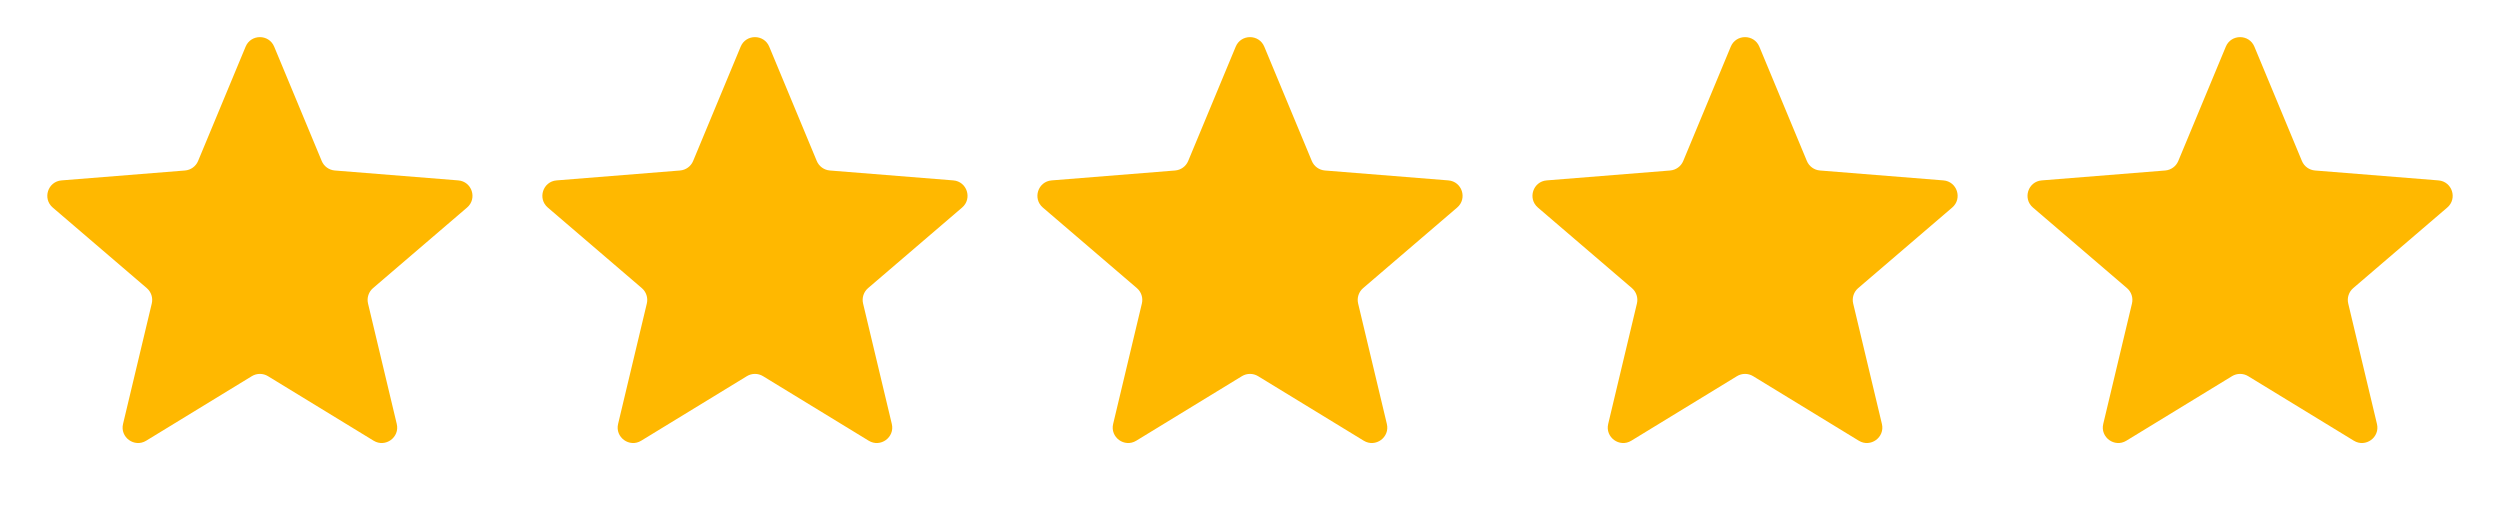 <svg width="101" height="21" viewBox="0 0 101 21" fill="none" xmlns="http://www.w3.org/2000/svg">
<path d="M9.923 1.885C10.136 1.372 10.864 1.372 11.077 1.885L12.998 6.505C13.088 6.721 13.292 6.869 13.526 6.888L18.513 7.288C19.067 7.332 19.292 8.024 18.869 8.385L15.07 11.64C14.892 11.793 14.814 12.032 14.868 12.26L16.029 17.127C16.158 17.667 15.57 18.095 15.095 17.805L10.826 15.197C10.626 15.075 10.374 15.075 10.174 15.197L5.905 17.805C5.43 18.095 4.842 17.667 4.971 17.127L6.132 12.26C6.186 12.032 6.108 11.793 5.93 11.64L2.131 8.385C1.708 8.024 1.933 7.332 2.487 7.288L7.474 6.888C7.708 6.869 7.912 6.721 8.002 6.505L9.923 1.885Z" fill="#FFB800"/>
<path d="M29.923 1.885C30.136 1.372 30.864 1.372 31.077 1.885L32.998 6.505C33.088 6.721 33.292 6.869 33.526 6.888L38.513 7.288C39.067 7.332 39.292 8.024 38.869 8.385L35.07 11.64C34.892 11.793 34.814 12.032 34.868 12.26L36.029 17.127C36.158 17.667 35.57 18.095 35.096 17.805L30.826 15.197C30.626 15.075 30.374 15.075 30.174 15.197L25.904 17.805C25.43 18.095 24.842 17.667 24.971 17.127L26.132 12.26C26.186 12.032 26.108 11.793 25.93 11.64L22.131 8.385C21.708 8.024 21.933 7.332 22.487 7.288L27.474 6.888C27.708 6.869 27.912 6.721 28.002 6.505L29.923 1.885Z" fill="#FFB800"/>
<path d="M49.923 1.885C50.136 1.372 50.864 1.372 51.077 1.885L52.998 6.505C53.088 6.721 53.292 6.869 53.526 6.888L58.513 7.288C59.067 7.332 59.292 8.024 58.869 8.385L55.07 11.64C54.892 11.793 54.814 12.032 54.868 12.26L56.029 17.127C56.158 17.667 55.57 18.095 55.096 17.805L50.826 15.197C50.626 15.075 50.374 15.075 50.174 15.197L45.904 17.805C45.43 18.095 44.842 17.667 44.971 17.127L46.132 12.26C46.186 12.032 46.108 11.793 45.93 11.64L42.131 8.385C41.708 8.024 41.933 7.332 42.487 7.288L47.474 6.888C47.708 6.869 47.912 6.721 48.002 6.505L49.923 1.885Z" fill="#FFB800"/>
<path d="M69.923 1.885C70.136 1.372 70.864 1.372 71.077 1.885L72.998 6.505C73.088 6.721 73.292 6.869 73.526 6.888L78.513 7.288C79.067 7.332 79.292 8.024 78.869 8.385L75.07 11.64C74.892 11.793 74.814 12.032 74.868 12.26L76.029 17.127C76.158 17.667 75.57 18.095 75.096 17.805L70.826 15.197C70.626 15.075 70.374 15.075 70.174 15.197L65.904 17.805C65.43 18.095 64.842 17.667 64.971 17.127L66.132 12.26C66.186 12.032 66.108 11.793 65.93 11.64L62.131 8.385C61.708 8.024 61.933 7.332 62.487 7.288L67.474 6.888C67.708 6.869 67.912 6.721 68.002 6.505L69.923 1.885Z" fill="#FFB800"/>
<path d="M89.923 1.885C90.136 1.372 90.864 1.372 91.077 1.885L92.998 6.505C93.088 6.721 93.292 6.869 93.526 6.888L98.513 7.288C99.067 7.332 99.292 8.024 98.869 8.385L95.07 11.64C94.892 11.793 94.814 12.032 94.868 12.26L96.029 17.127C96.158 17.667 95.57 18.095 95.096 17.805L90.826 15.197C90.626 15.075 90.374 15.075 90.174 15.197L85.904 17.805C85.43 18.095 84.842 17.667 84.971 17.127L86.132 12.26C86.186 12.032 86.108 11.793 85.93 11.64L82.131 8.385C81.708 8.024 81.933 7.332 82.487 7.288L87.474 6.888C87.708 6.869 87.912 6.721 88.002 6.505L89.923 1.885Z" fill="#FFB800"/>
</svg>
